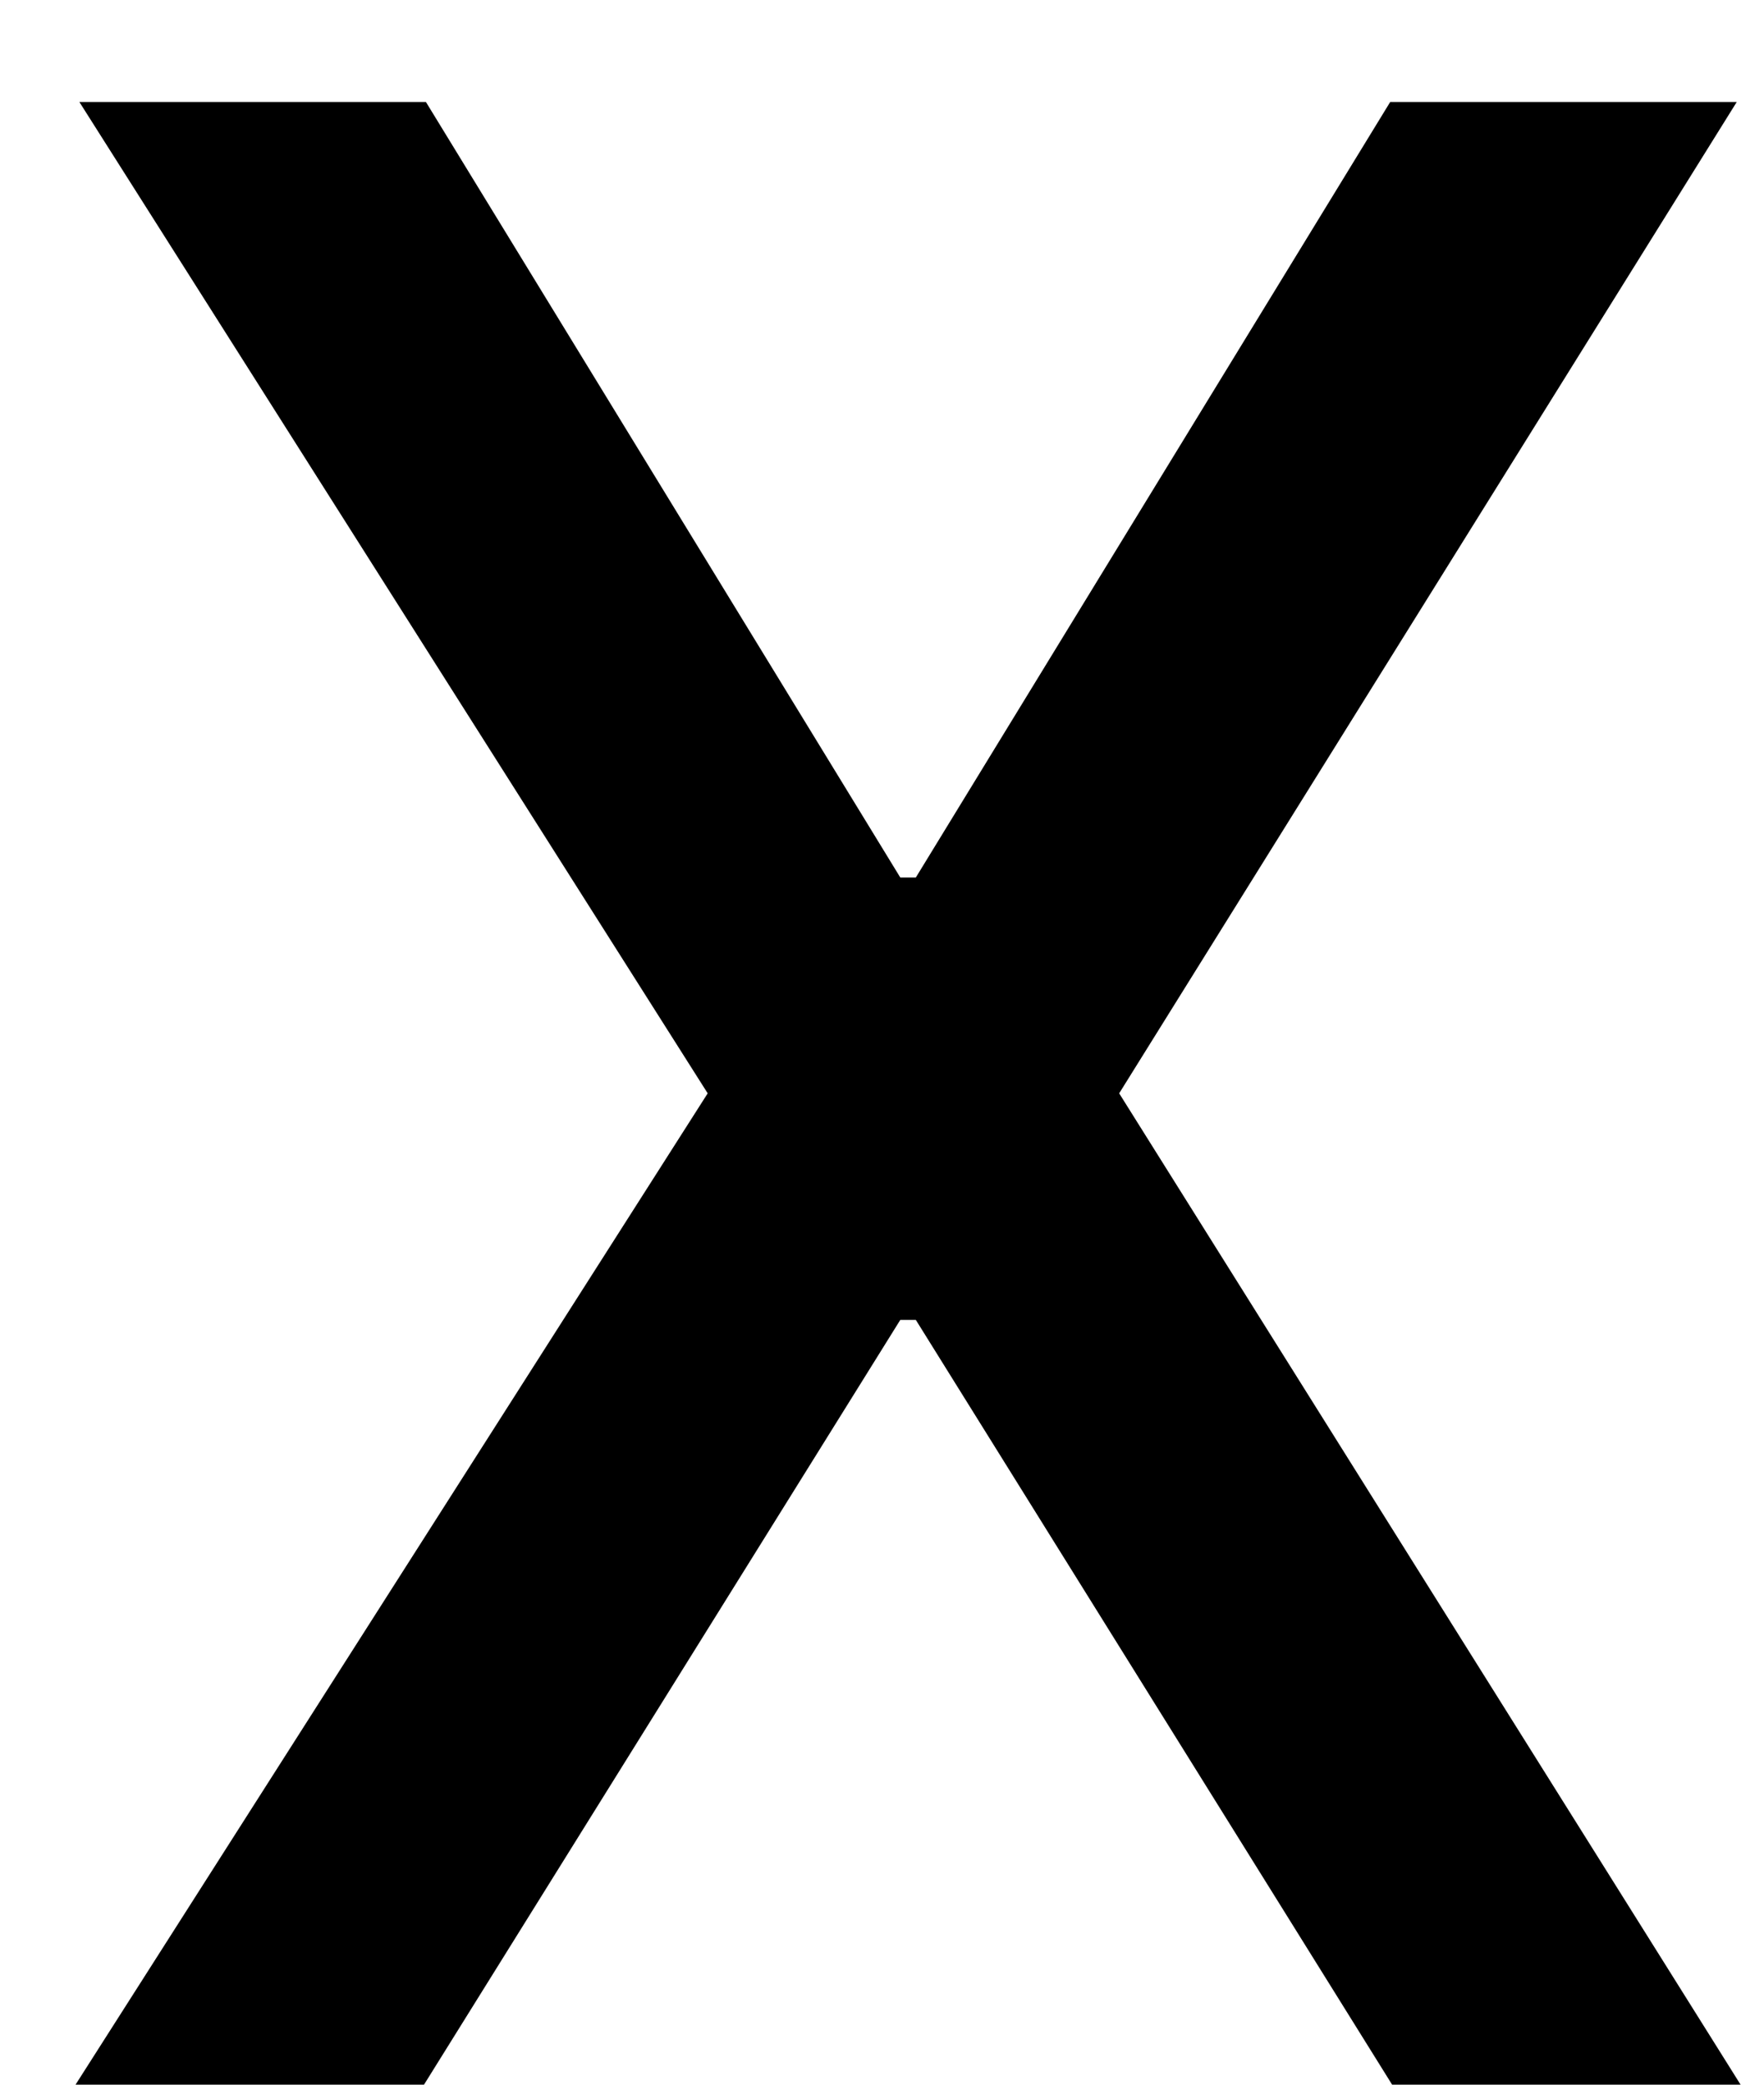 <svg width="11" height="13" viewBox="0 0 11 13" fill="none" xmlns="http://www.w3.org/2000/svg">
<path d="M2.656 0.636L5.614 5.472H5.711L8.669 0.636H10.83L6.979 6.818L10.854 13H8.681L5.711 8.231H5.614L2.644 13H0.471L4.413 6.818L0.495 0.636H2.656Z" fill="black"/>
</svg>
